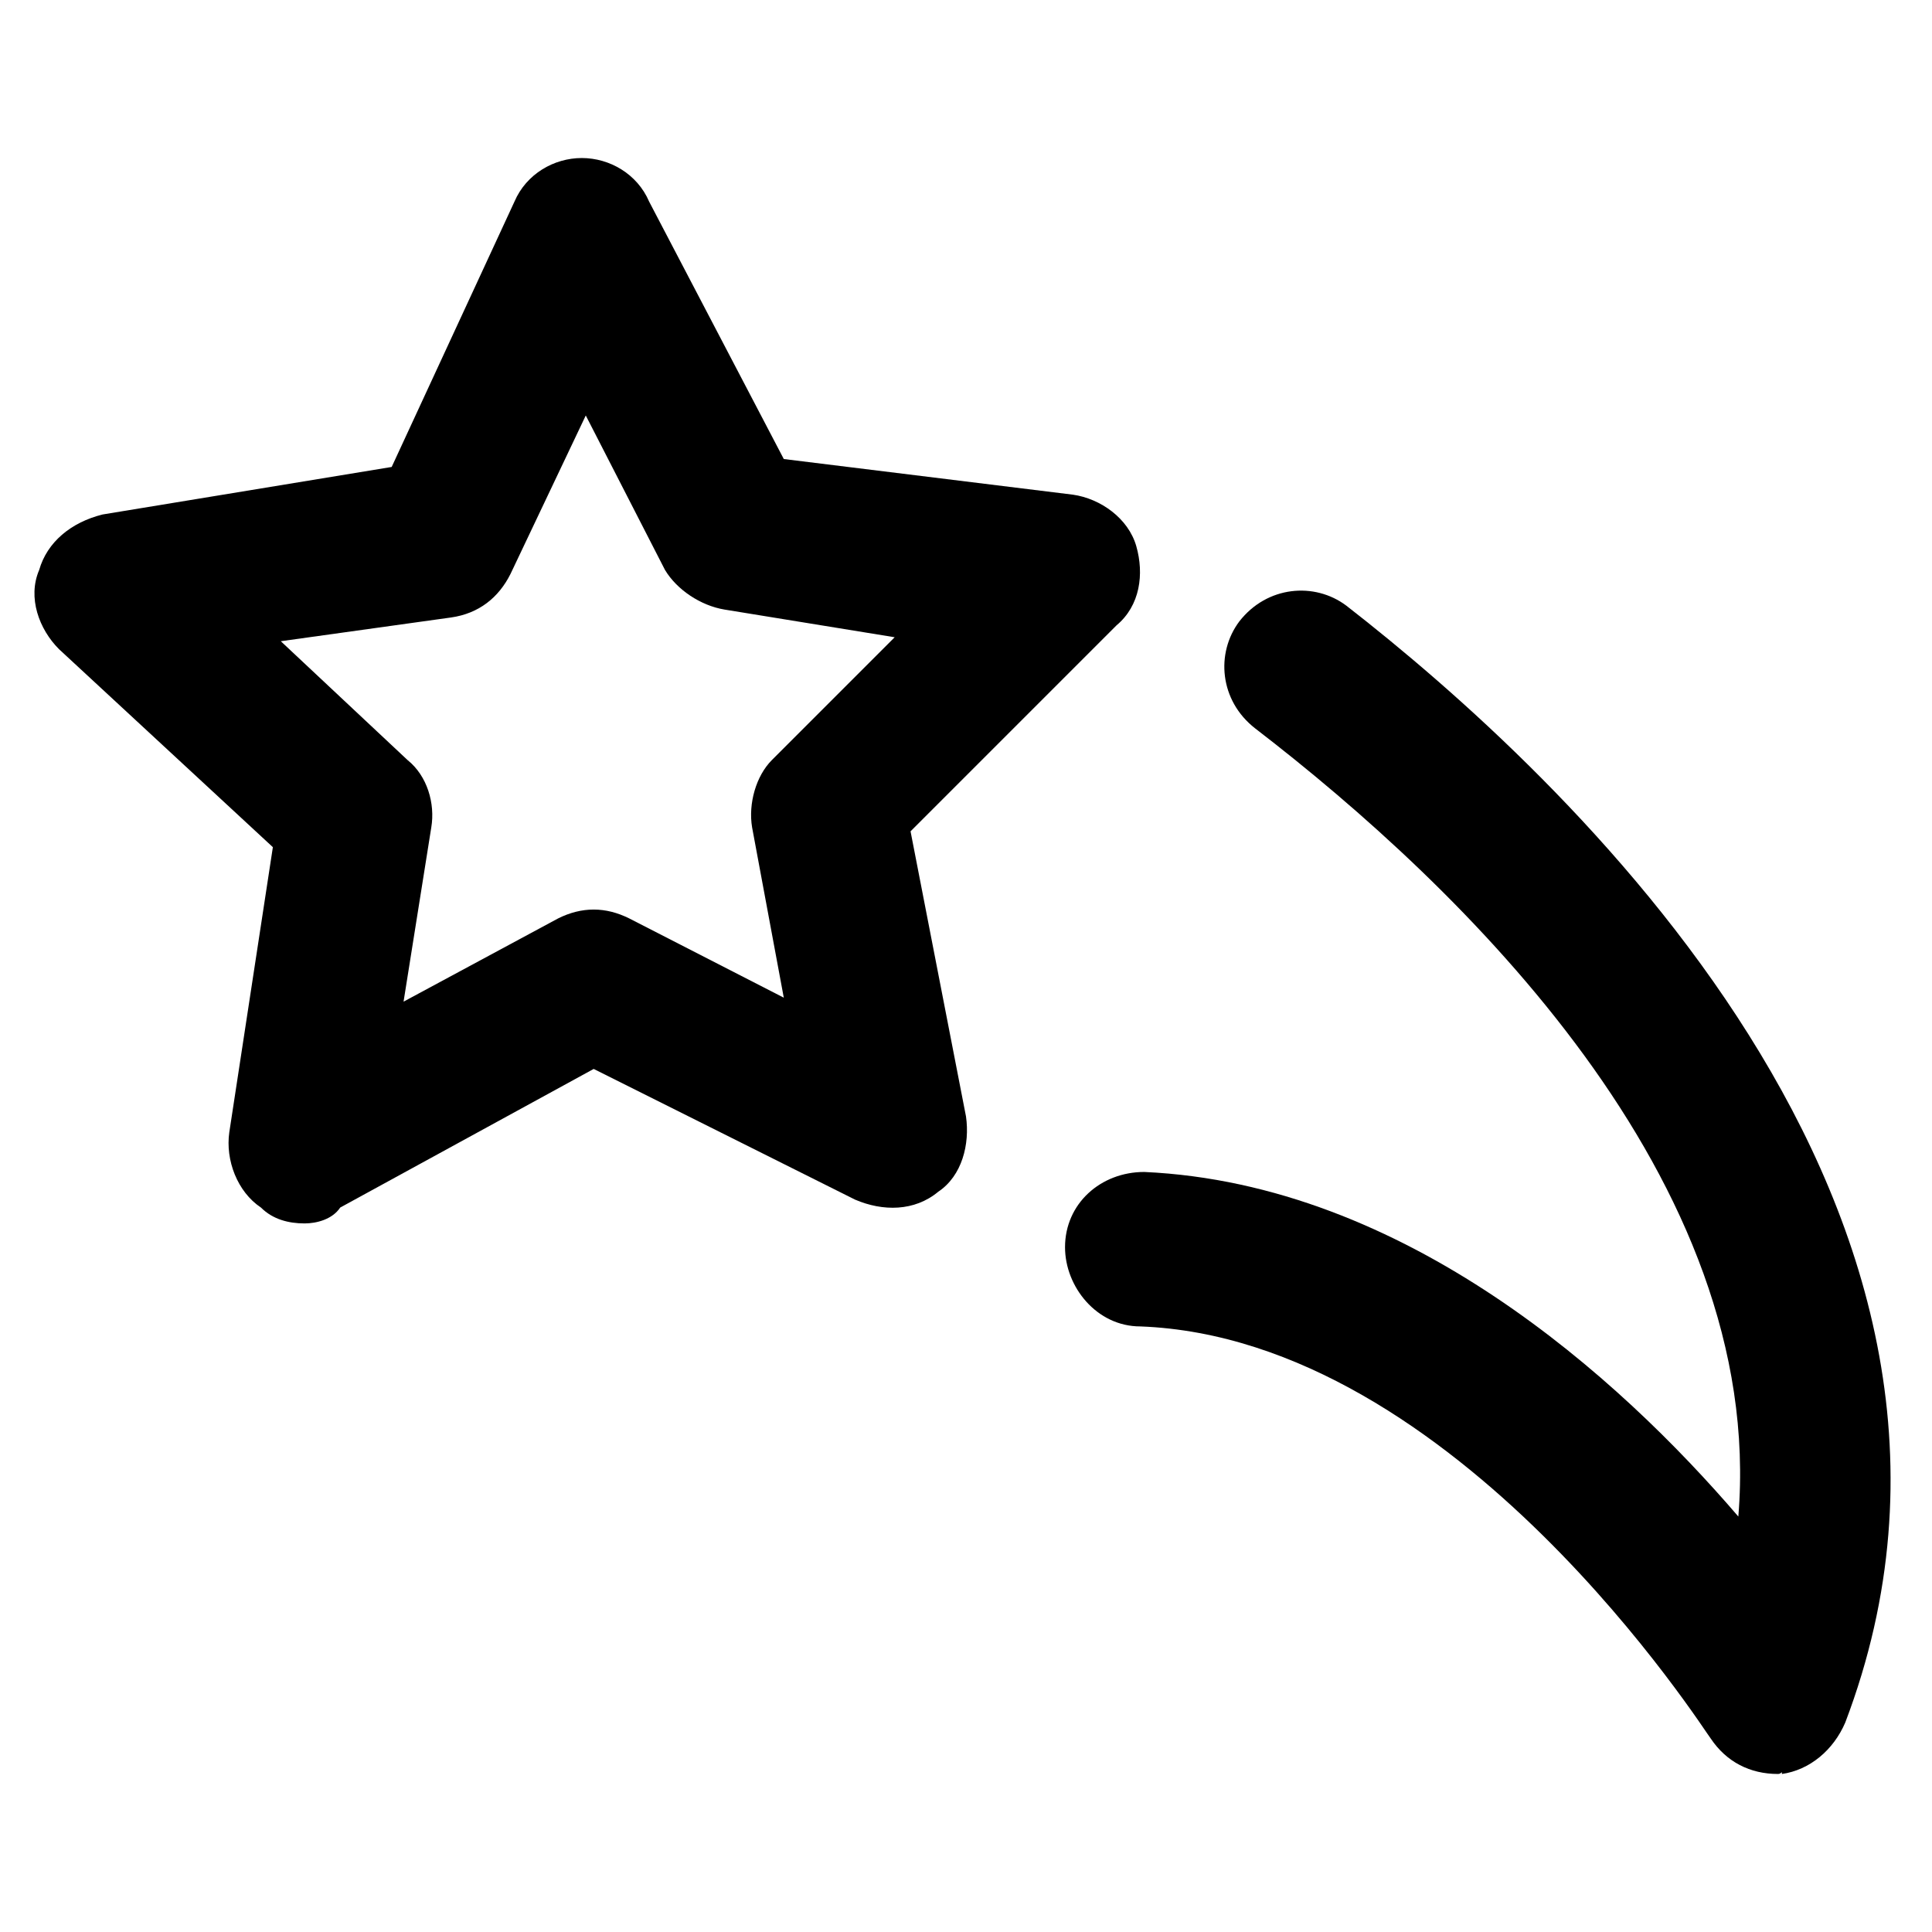 <?xml version="1.0" encoding="UTF-8"?>
<!-- Uploaded to: ICON Repo, www.iconrepo.com, Generator: ICON Repo Mixer Tools -->
<svg fill="#000000" width="800px" height="800px" version="1.1" viewBox="144 144 512 512" xmlns="http://www.w3.org/2000/svg">
 <g>
  <path d="m224.71 468.22c-4.199 0-8.398-1.051-11.547-4.199-6.297-4.199-9.445-12.594-8.398-19.941l11.547-75.57-56.68-52.48c-5.246-5.246-8.398-13.645-5.246-20.992 2.098-7.348 8.398-12.594 16.793-14.695l76.621-12.594 32.539-70.324c3.148-7.348 10.496-11.547 17.844-11.547s14.695 4.199 17.844 11.547l35.688 68.223 76.621 9.445c7.348 1.051 14.695 6.297 16.793 13.645 2.098 7.348 1.051 15.742-5.246 20.992l-54.578 54.578 14.695 75.57c1.051 7.348-1.051 15.742-7.348 19.941-6.297 5.246-14.695 5.246-22.043 2.098l-69.273-34.637-67.176 36.734c-2.102 3.156-6.301 4.207-9.449 4.207zm-6.297-154.29 33.586 31.488c5.246 4.199 7.348 11.547 6.297 17.844l-7.348 46.184 40.934-22.043c6.297-3.148 12.594-3.148 18.895 0l40.934 20.992-8.398-45.133c-1.051-6.297 1.051-13.645 5.246-17.844l32.539-32.539-45.129-7.344c-6.297-1.051-12.594-5.246-15.742-10.496l-20.992-40.934-19.941 41.984c-3.148 6.297-8.398 10.496-15.742 11.547z"/>
  <path d="m615.17 614.12c-7.348 0-13.645-3.148-17.844-9.445-1.051-1.051-67.176-106.01-151.14-109.16-11.547 0-19.941-10.496-19.941-20.992 0-11.547 9.445-19.941 20.992-19.941 69.273 3.148 125.95 54.578 157.44 91.316 7.348-89.219-73.473-166.89-128.05-208.87-9.445-7.348-10.496-19.941-4.199-28.34 7.348-9.445 19.941-10.496 28.34-4.199 56.68 44.082 183.68 160.59 132.25 295.99-3.148 7.348-9.445 12.594-16.793 13.645-0.004-1.051-0.004 0-1.051 0z"/>
 </g>
</svg>